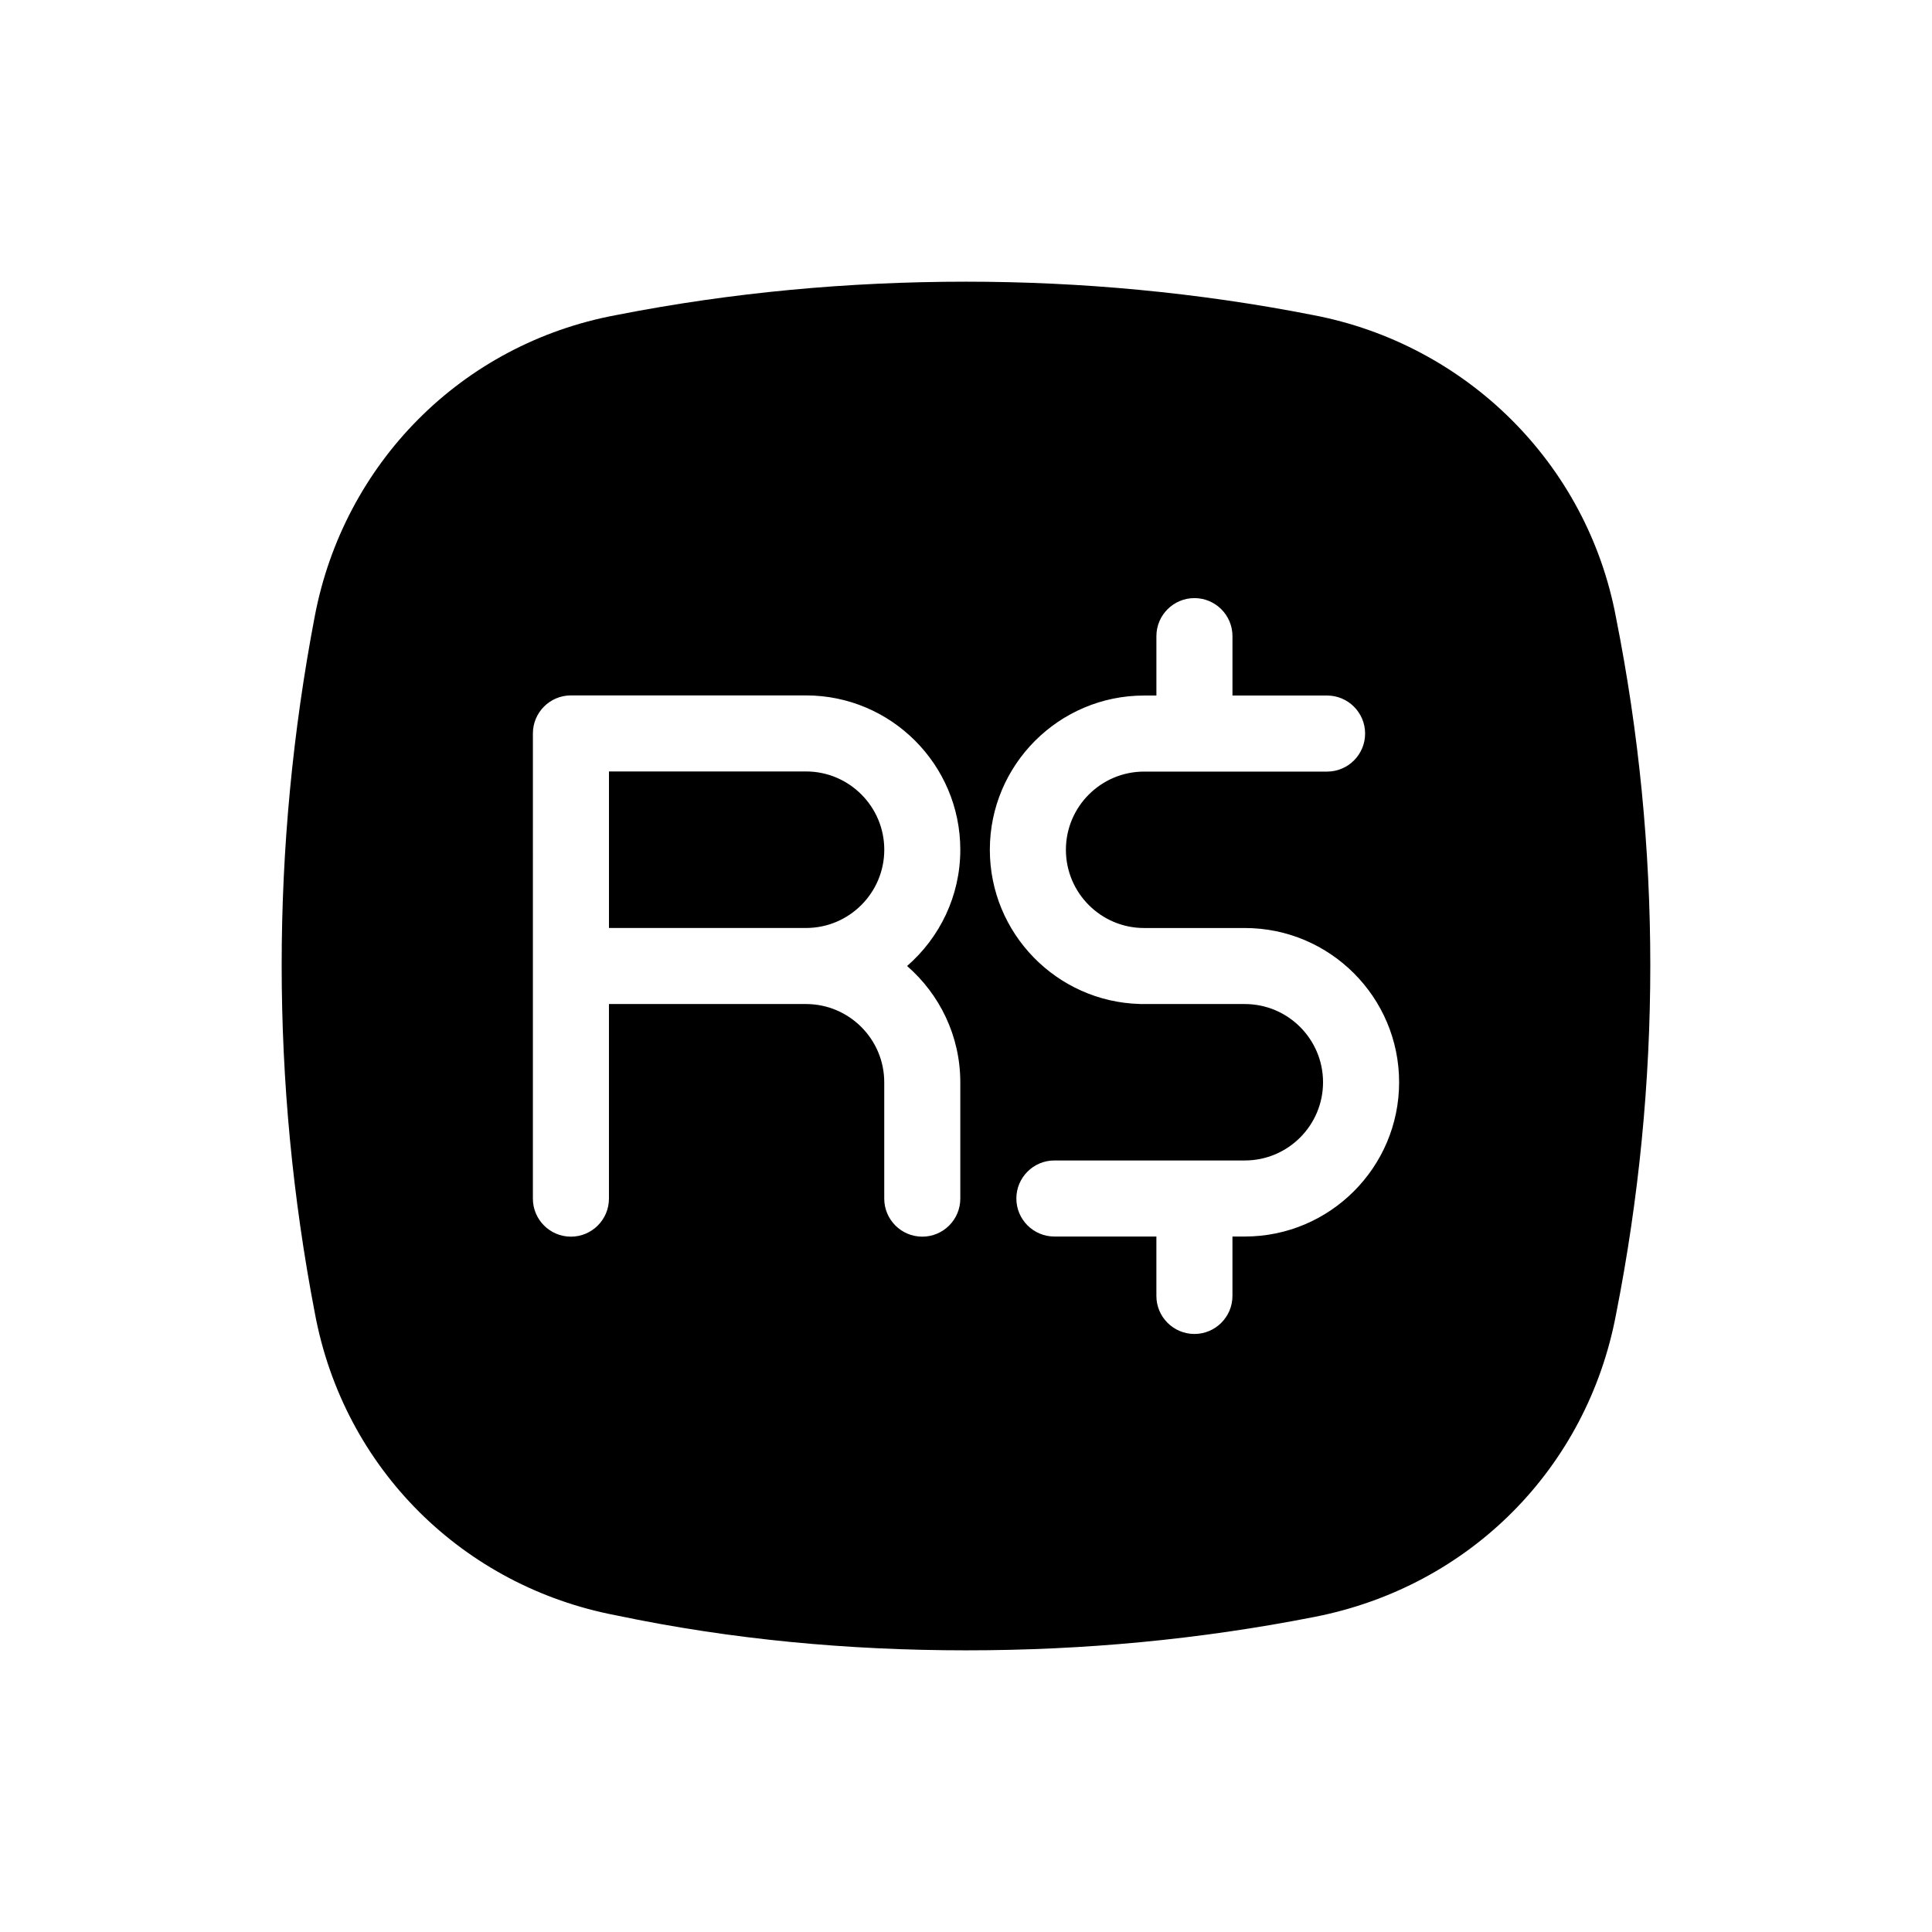 <?xml version="1.0" encoding="UTF-8"?>
<!-- The Best Svg Icon site in the world: iconSvg.co, Visit us! https://iconsvg.co -->
<svg fill="#000000" width="800px" height="800px" version="1.1" viewBox="144 144 512 512" xmlns="http://www.w3.org/2000/svg">
 <path d="m572.27 307.71c-7.656-41.109-39.934-72.539-80.262-80.207-30.652-6.031-61.715-8.855-91.961-8.855-31.059 0-62.121 2.828-92.766 8.855-41.141 7.664-72.195 39.5-79.863 79.805-11.695 61.254-11.695 123.72 0 184.57 7.664 41.516 39.523 72.547 79.863 80.207 30.648 6.445 61.707 9.27 92.766 9.27 31.055 0 61.703-2.828 92.359-8.867 41.145-8.062 72.207-39.5 79.863-80.195 12.102-61.27 12.102-123.73 0-184.58zm-173.78 123.11v30.828c0 5.562-4.516 10.078-10.078 10.078s-10.078-4.516-10.078-10.078v-30.828c0-11.441-9.309-20.742-20.746-20.742h-52.211v51.57c0 5.562-4.516 10.078-10.078 10.078s-10.078-4.516-10.078-10.078l0.004-123.28c0-5.562 4.516-10.078 10.078-10.078h62.289c22.555 0 40.898 18.348 40.898 40.895 0 12.293-5.481 23.316-14.102 30.816 8.621 7.504 14.102 18.527 14.102 30.82zm75.406 40.871h-3.285v15.742c0 5.562-4.516 10.078-10.078 10.078s-10.078-4.516-10.078-10.078v-15.742h-27.031c-5.562 0-10.078-4.516-10.078-10.078s4.516-10.078 10.078-10.078h50.473c11.43 0 20.723-9.297 20.723-20.723 0-11.438-9.297-20.73-20.723-20.73h-27.285c-0.191 0-0.383-0.004-0.574-0.016-22.008-0.613-39.719-18.711-39.719-40.867 0-22.539 18.34-40.875 40.875-40.875h3.266v-15.742c0-5.562 4.516-10.078 10.078-10.078s10.078 4.516 10.078 10.078v15.742h25.074c5.562 0 10.078 4.516 10.078 10.078s-4.516 10.078-10.078 10.078h-48.492c-11.43 0-20.723 9.297-20.723 20.723 0 11.438 9.297 20.73 20.723 20.73h26.707c22.539 0 40.875 18.344 40.875 40.883-0.012 22.535-18.344 40.875-40.883 40.875zm-116.3-123.25h-52.215v41.484h52.215c11.441 0 20.746-9.305 20.746-20.742s-9.305-20.742-20.746-20.742z"/>
</svg>